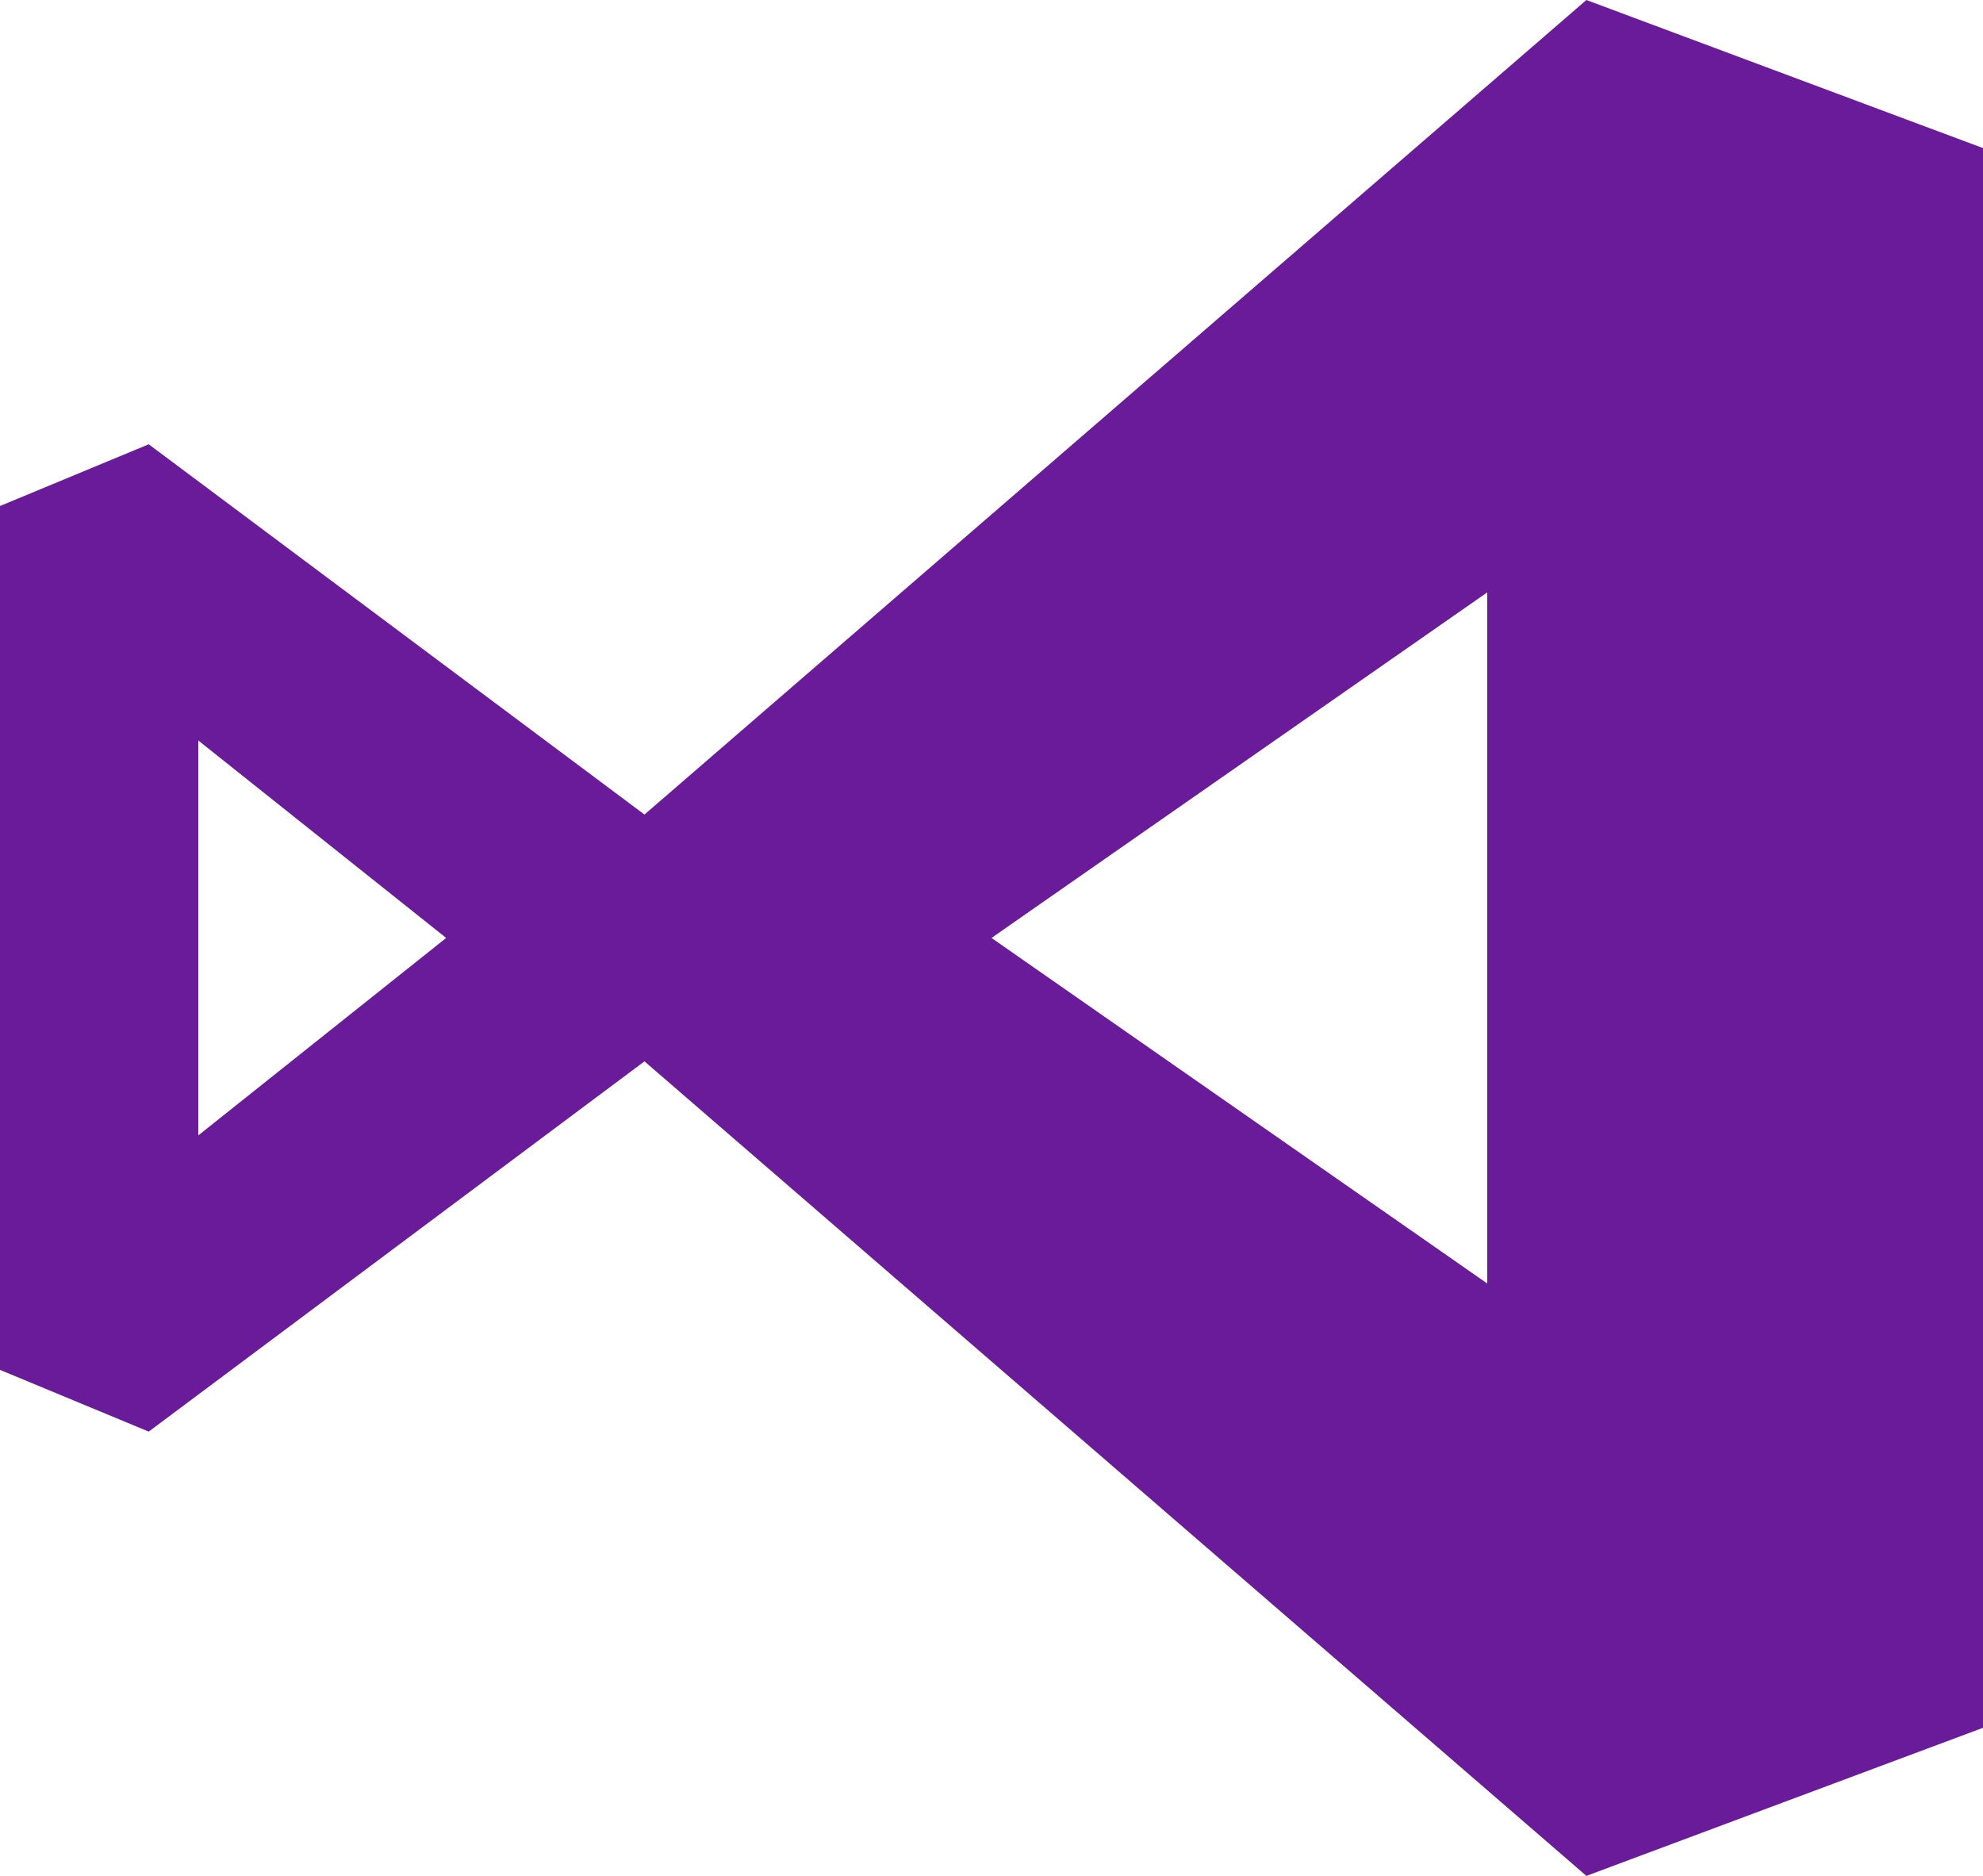 <svg width="74" height="70" viewBox="0 0 74 70" fill="none" xmlns="http://www.w3.org/2000/svg">
<path d="M59.2 0L24.05 30.395L5.55 16.579L0 18.882V51.118L5.55 53.421L24.05 39.605L59.2 70L74 64.474V5.526L59.2 0ZM7.4 27.632L16.65 35L7.4 42.368V27.632ZM37 35L55.5 22.105V47.895L37 35Z" fill="#6A1B9A"/>
</svg>
